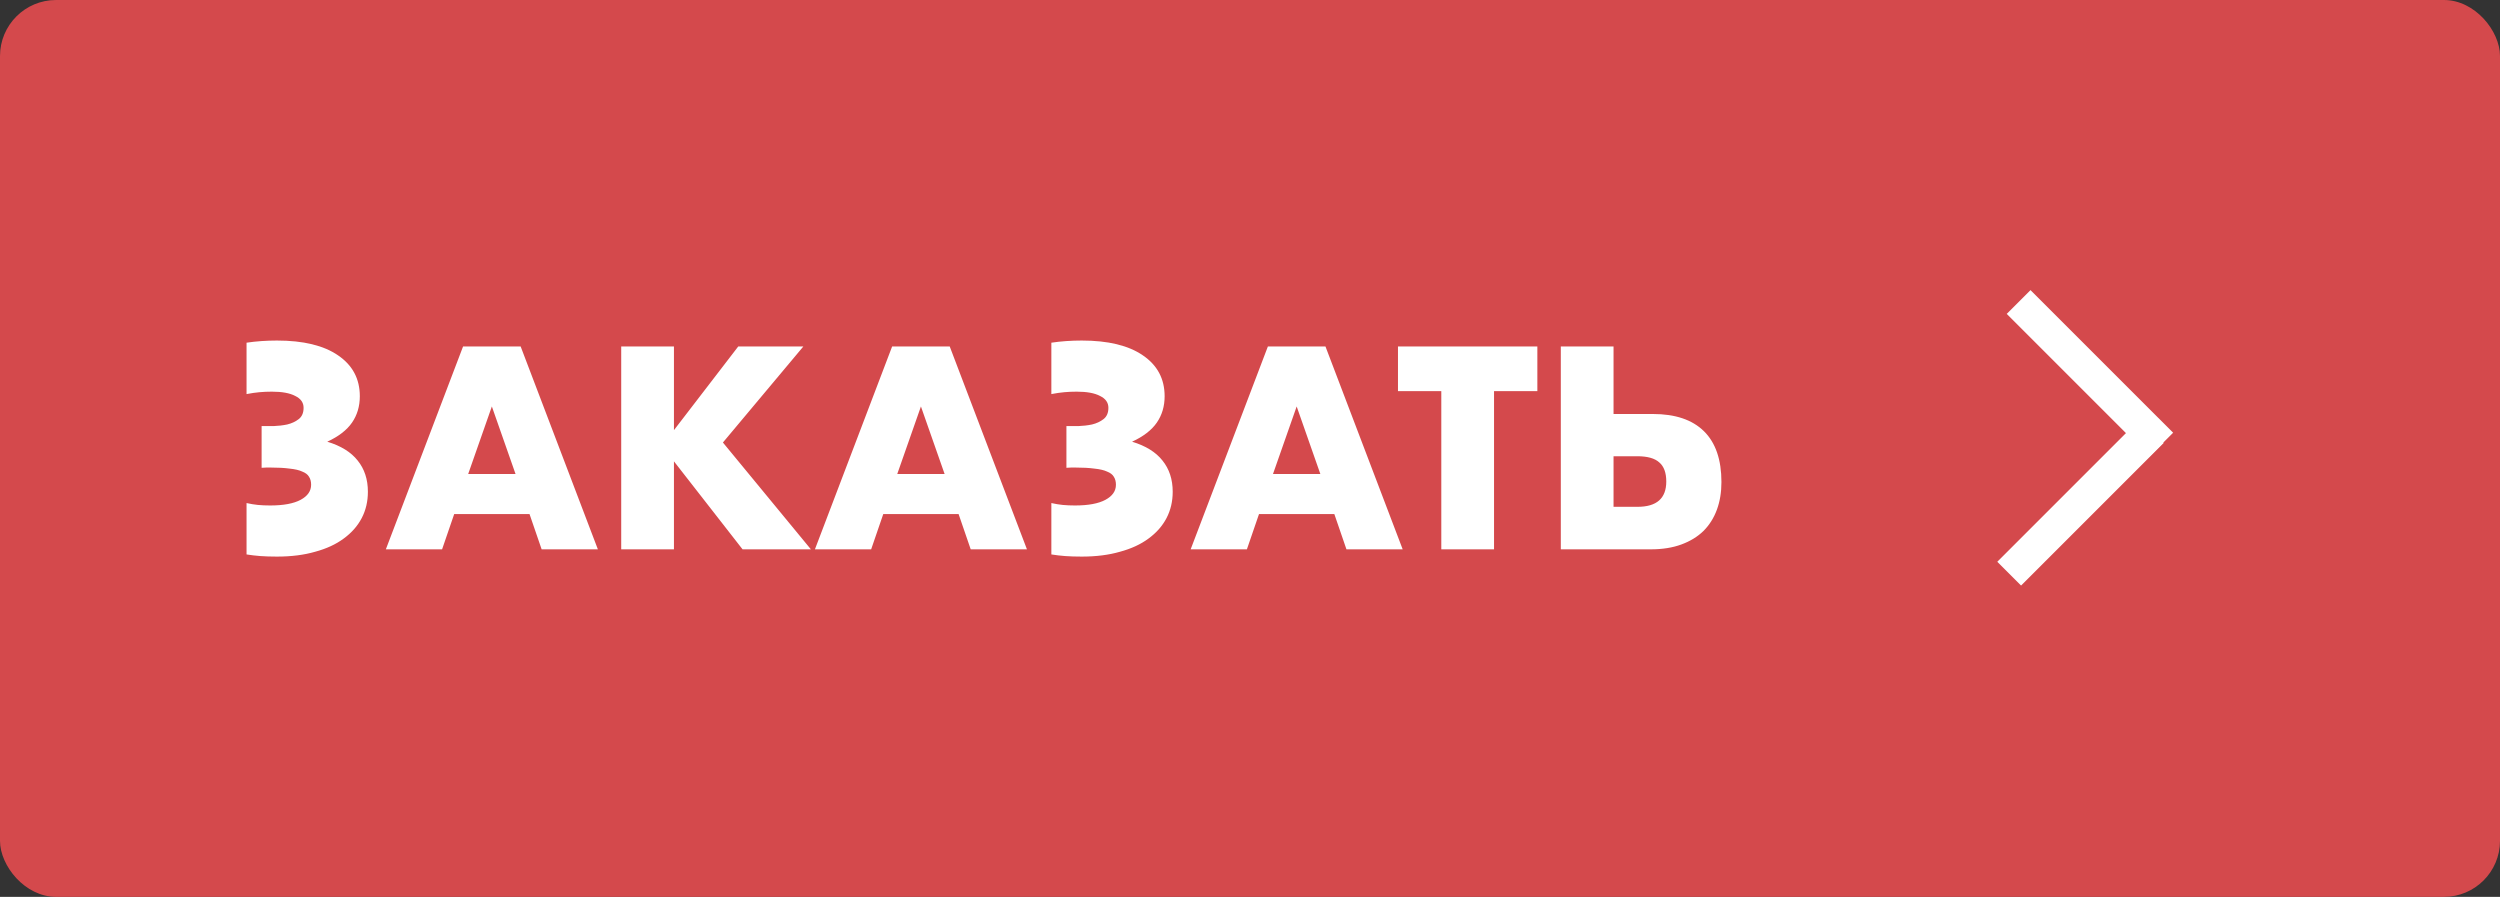 <?xml version="1.0" encoding="UTF-8"?> <svg xmlns="http://www.w3.org/2000/svg" width="223" height="80" viewBox="0 0 223 80" fill="none"><rect x="0" y="0" width="223" height="80" fill="#333333" stroke="none"/><rect width="223" height="80" rx="5" fill="#D4494C"></rect><path d="M21.992 30.568C22.424 30.504 22.864 30.456 23.312 30.424C23.776 30.392 24.24 30.376 24.704 30.376C27.056 30.376 28.872 30.816 30.152 31.696C31.448 32.576 32.096 33.792 32.096 35.344C32.096 36.24 31.864 37.024 31.4 37.696C30.936 38.368 30.2 38.936 29.192 39.4C30.408 39.768 31.312 40.328 31.904 41.08C32.512 41.832 32.816 42.76 32.816 43.864C32.816 44.728 32.632 45.512 32.264 46.216C31.896 46.92 31.36 47.528 30.656 48.04C29.968 48.552 29.12 48.944 28.112 49.216C27.12 49.504 25.984 49.648 24.704 49.648C24.144 49.648 23.648 49.632 23.216 49.6C22.8 49.568 22.392 49.52 21.992 49.456V44.872C22.344 44.952 22.68 45.008 23 45.04C23.336 45.072 23.704 45.088 24.104 45.088C25.288 45.088 26.192 44.92 26.816 44.584C27.44 44.248 27.752 43.8 27.752 43.24C27.752 42.952 27.688 42.712 27.56 42.52C27.448 42.328 27.248 42.176 26.96 42.064C26.688 41.936 26.312 41.848 25.832 41.8C25.368 41.736 24.792 41.704 24.104 41.704C24.04 41.704 23.928 41.704 23.768 41.704C23.608 41.704 23.464 41.712 23.336 41.728V38.008C23.624 38.008 23.976 38.008 24.392 38.008C24.824 37.992 25.232 37.944 25.616 37.864C26.016 37.768 26.36 37.608 26.648 37.384C26.936 37.16 27.08 36.824 27.08 36.376C27.08 35.912 26.832 35.56 26.336 35.32C25.856 35.064 25.16 34.936 24.248 34.936C23.864 34.936 23.496 34.952 23.144 34.984C22.792 35.016 22.408 35.072 21.992 35.152V30.568ZM45.986 42.28L43.874 36.256L41.762 42.28H45.986ZM47.234 45.856H40.514L39.434 49H34.418L41.306 30.904H46.442L53.33 49H48.314L47.234 45.856ZM60.116 38.368L65.852 30.904H71.66L64.484 39.472L72.332 49H66.236L60.116 41.152V49H55.412V30.904H60.116V38.368ZM84.259 42.28L82.147 36.256L80.035 42.28H84.259ZM85.507 45.856H78.787L77.707 49H72.691L79.579 30.904H84.715L91.603 49H86.587L85.507 45.856ZM93.781 30.568C94.213 30.504 94.653 30.456 95.101 30.424C95.565 30.392 96.029 30.376 96.493 30.376C98.845 30.376 100.661 30.816 101.941 31.696C103.237 32.576 103.885 33.792 103.885 35.344C103.885 36.24 103.653 37.024 103.189 37.696C102.725 38.368 101.989 38.936 100.981 39.4C102.197 39.768 103.101 40.328 103.693 41.08C104.301 41.832 104.605 42.76 104.605 43.864C104.605 44.728 104.421 45.512 104.053 46.216C103.685 46.92 103.149 47.528 102.445 48.04C101.757 48.552 100.909 48.944 99.901 49.216C98.909 49.504 97.773 49.648 96.493 49.648C95.933 49.648 95.437 49.632 95.005 49.6C94.589 49.568 94.181 49.52 93.781 49.456V44.872C94.133 44.952 94.469 45.008 94.789 45.04C95.125 45.072 95.493 45.088 95.893 45.088C97.077 45.088 97.981 44.92 98.605 44.584C99.229 44.248 99.541 43.8 99.541 43.24C99.541 42.952 99.477 42.712 99.349 42.52C99.237 42.328 99.037 42.176 98.749 42.064C98.477 41.936 98.101 41.848 97.621 41.8C97.157 41.736 96.581 41.704 95.893 41.704C95.829 41.704 95.717 41.704 95.557 41.704C95.397 41.704 95.253 41.712 95.125 41.728V38.008C95.413 38.008 95.765 38.008 96.181 38.008C96.613 37.992 97.021 37.944 97.405 37.864C97.805 37.768 98.149 37.608 98.437 37.384C98.725 37.16 98.869 36.824 98.869 36.376C98.869 35.912 98.621 35.56 98.125 35.32C97.645 35.064 96.949 34.936 96.037 34.936C95.653 34.936 95.285 34.952 94.933 34.984C94.581 35.016 94.197 35.072 93.781 35.152V30.568ZM117.775 42.28L115.663 36.256L113.551 42.28H117.775ZM119.023 45.856H112.303L111.223 49H106.207L113.095 30.904H118.231L125.119 49H120.103L119.023 45.856ZM133.268 34.888V49H128.564V34.888H124.7V30.904H137.132V34.888H133.268ZM143.928 45.208H146.064C147.776 45.208 148.632 44.456 148.632 42.952C148.632 42.168 148.424 41.6 148.008 41.248C147.608 40.88 146.952 40.696 146.04 40.696H143.928V45.208ZM147.432 36.928C149.432 36.928 150.952 37.44 151.992 38.464C153.032 39.488 153.552 41 153.552 43C153.552 43.912 153.416 44.736 153.144 45.472C152.872 46.208 152.472 46.84 151.944 47.368C151.416 47.88 150.76 48.28 149.976 48.568C149.192 48.856 148.288 49 147.264 49H139.224V30.904H143.928V36.928H147.432Z" fill="white"></path><line x1="180.061" y1="26.939" x2="192.782" y2="39.66" stroke="white" stroke-width="3"></line><line x1="179.219" y1="51.17" x2="191.94" y2="38.449" stroke="white" stroke-width="3"></line></svg> 